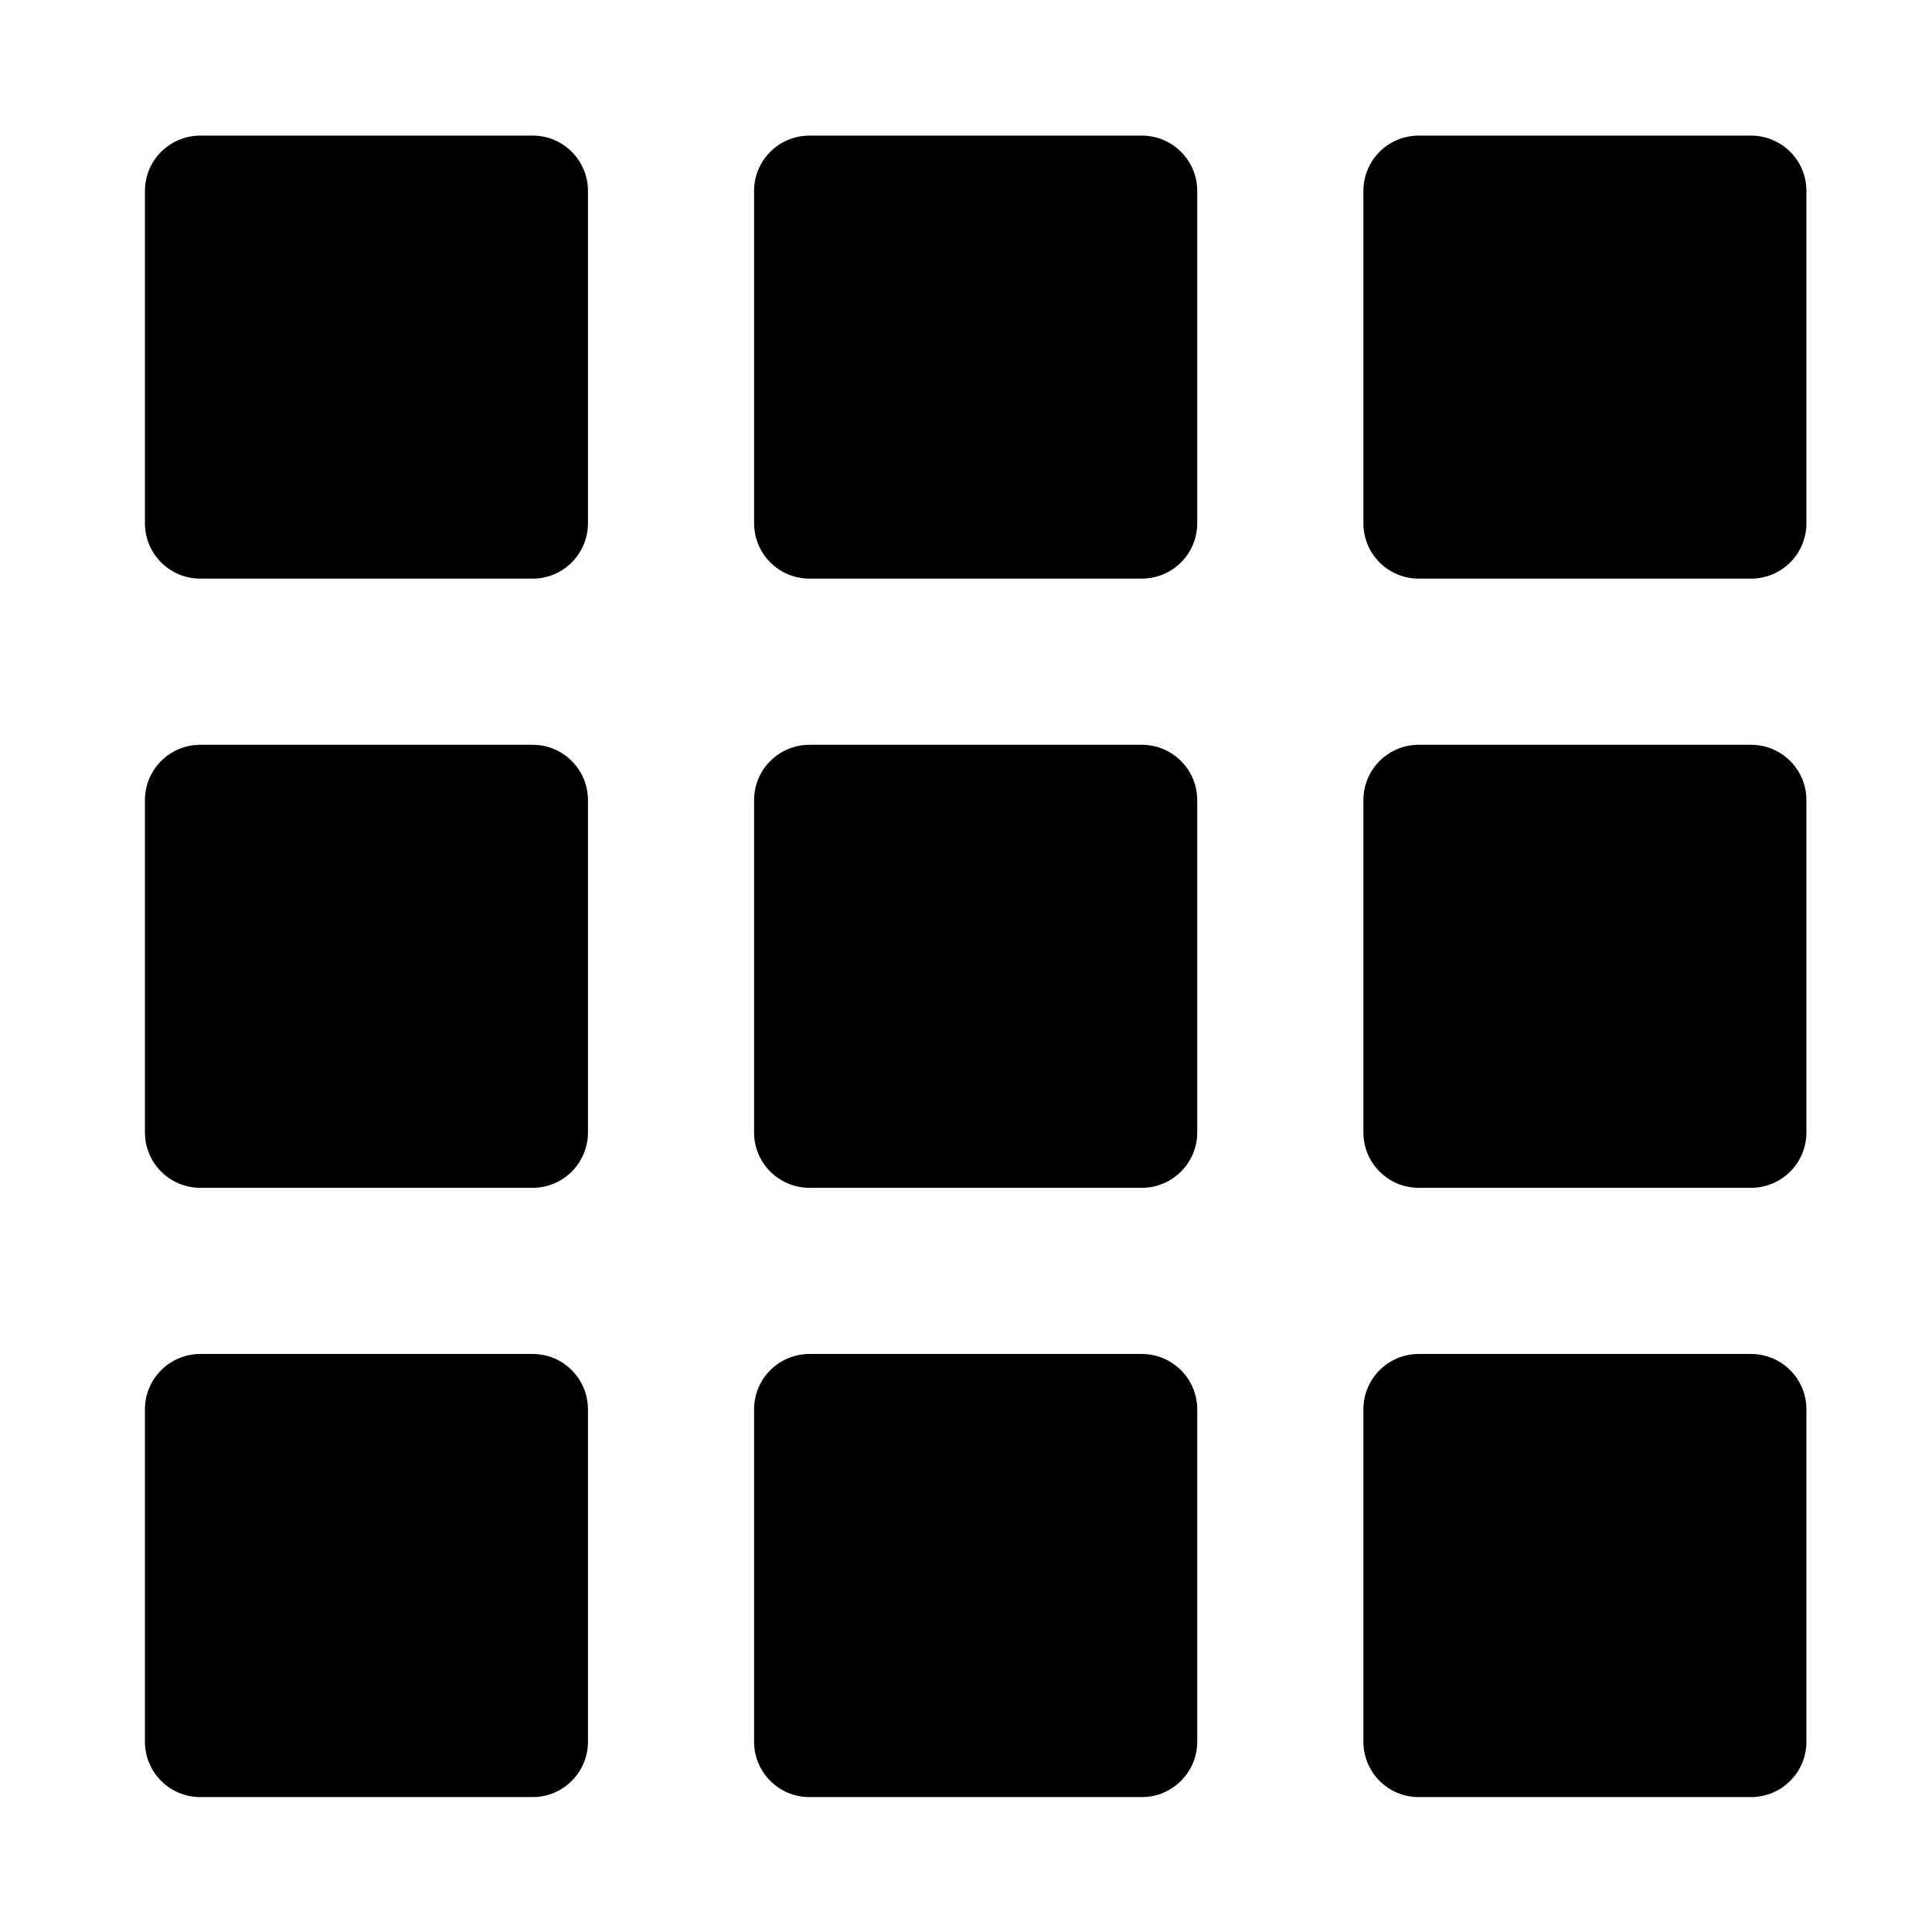 <?xml version="1.0" encoding="UTF-8"?>
<svg xmlns="http://www.w3.org/2000/svg" xmlns:xlink="http://www.w3.org/1999/xlink" width="64pt" height="64pt" viewBox="0 0 64 64" version="1.1">
<g id="surface1">
<path style=" stroke:none;fill-rule:evenodd;fill:rgb(0%,0%,0%);fill-opacity:1;" d="M 26.816 4.492 L 37.824 4.492 C 38.836 4.492 39.66 5.312 39.66 6.324 L 39.66 17.332 C 39.66 18.348 38.836 19.168 37.824 19.168 L 26.816 19.168 C 25.801 19.168 24.98 18.348 24.98 17.332 L 24.98 6.324 C 24.98 5.312 25.801 4.492 26.816 4.492 Z M 26.816 4.492 "/>
<path style=" stroke:none;fill-rule:evenodd;fill:rgb(0%,0%,0%);fill-opacity:1;" d="M 46.996 4.492 L 58.004 4.492 C 59.02 4.492 59.84 5.312 59.84 6.324 L 59.84 17.332 C 59.84 18.348 59.02 19.168 58.004 19.168 L 46.996 19.168 C 45.984 19.168 45.164 18.348 45.164 17.332 L 45.164 6.324 C 45.164 5.312 45.984 4.492 46.996 4.492 Z M 46.996 4.492 "/>
<path style=" stroke:none;fill-rule:evenodd;fill:rgb(0%,0%,0%);fill-opacity:1;" d="M 6.637 4.492 L 17.645 4.492 C 18.656 4.492 19.477 5.312 19.477 6.324 L 19.477 17.332 C 19.477 18.348 18.656 19.168 17.645 19.168 L 6.637 19.168 C 5.621 19.168 4.801 18.348 4.801 17.332 L 4.801 6.324 C 4.801 5.312 5.621 4.492 6.637 4.492 Z M 6.637 4.492 "/>
<path style=" stroke:none;fill-rule:evenodd;fill:rgb(0%,0%,0%);fill-opacity:1;" d="M 26.816 24.672 L 37.824 24.672 C 38.836 24.672 39.66 25.492 39.66 26.508 L 39.66 37.512 C 39.66 38.527 38.836 39.348 37.824 39.348 L 26.816 39.348 C 25.801 39.348 24.98 38.527 24.98 37.512 L 24.98 26.508 C 24.98 25.492 25.801 24.672 26.816 24.672 Z M 26.816 24.672 "/>
<path style=" stroke:none;fill-rule:evenodd;fill:rgb(0%,0%,0%);fill-opacity:1;" d="M 46.996 24.672 L 58.004 24.672 C 59.02 24.672 59.84 25.492 59.84 26.508 L 59.84 37.512 C 59.84 38.527 59.02 39.348 58.004 39.348 L 46.996 39.348 C 45.984 39.348 45.164 38.527 45.164 37.512 L 45.164 26.508 C 45.164 25.492 45.984 24.672 46.996 24.672 Z M 46.996 24.672 "/>
<path style=" stroke:none;fill-rule:evenodd;fill:rgb(0%,0%,0%);fill-opacity:1;" d="M 6.637 24.672 L 17.645 24.672 C 18.656 24.672 19.477 25.492 19.477 26.508 L 19.477 37.512 C 19.477 38.527 18.656 39.348 17.645 39.348 L 6.637 39.348 C 5.621 39.348 4.801 38.527 4.801 37.512 L 4.801 26.508 C 4.801 25.492 5.621 24.672 6.637 24.672 Z M 6.637 24.672 "/>
<path style=" stroke:none;fill-rule:evenodd;fill:rgb(0%,0%,0%);fill-opacity:1;" d="M 26.816 44.852 L 37.824 44.852 C 38.836 44.852 39.66 45.672 39.66 46.688 L 39.66 57.695 C 39.66 58.711 38.836 59.531 37.824 59.531 L 26.816 59.531 C 25.801 59.531 24.98 58.711 24.98 57.695 L 24.98 46.688 C 24.98 45.672 25.801 44.852 26.816 44.852 Z M 26.816 44.852 "/>
<path style=" stroke:none;fill-rule:evenodd;fill:rgb(0%,0%,0%);fill-opacity:1;" d="M 46.996 44.852 L 58.004 44.852 C 59.02 44.852 59.84 45.672 59.84 46.688 L 59.84 57.695 C 59.84 58.711 59.02 59.531 58.004 59.531 L 46.996 59.531 C 45.984 59.531 45.164 58.711 45.164 57.695 L 45.164 46.688 C 45.164 45.672 45.984 44.852 46.996 44.852 Z M 46.996 44.852 "/>
<path style=" stroke:none;fill-rule:evenodd;fill:rgb(0%,0%,0%);fill-opacity:1;" d="M 6.637 44.852 L 17.645 44.852 C 18.656 44.852 19.477 45.672 19.477 46.688 L 19.477 57.695 C 19.477 58.711 18.656 59.531 17.645 59.531 L 6.637 59.531 C 5.621 59.531 4.801 58.711 4.801 57.695 L 4.801 46.688 C 4.801 45.672 5.621 44.852 6.637 44.852 Z M 6.637 44.852 "/>
</g>
</svg>
